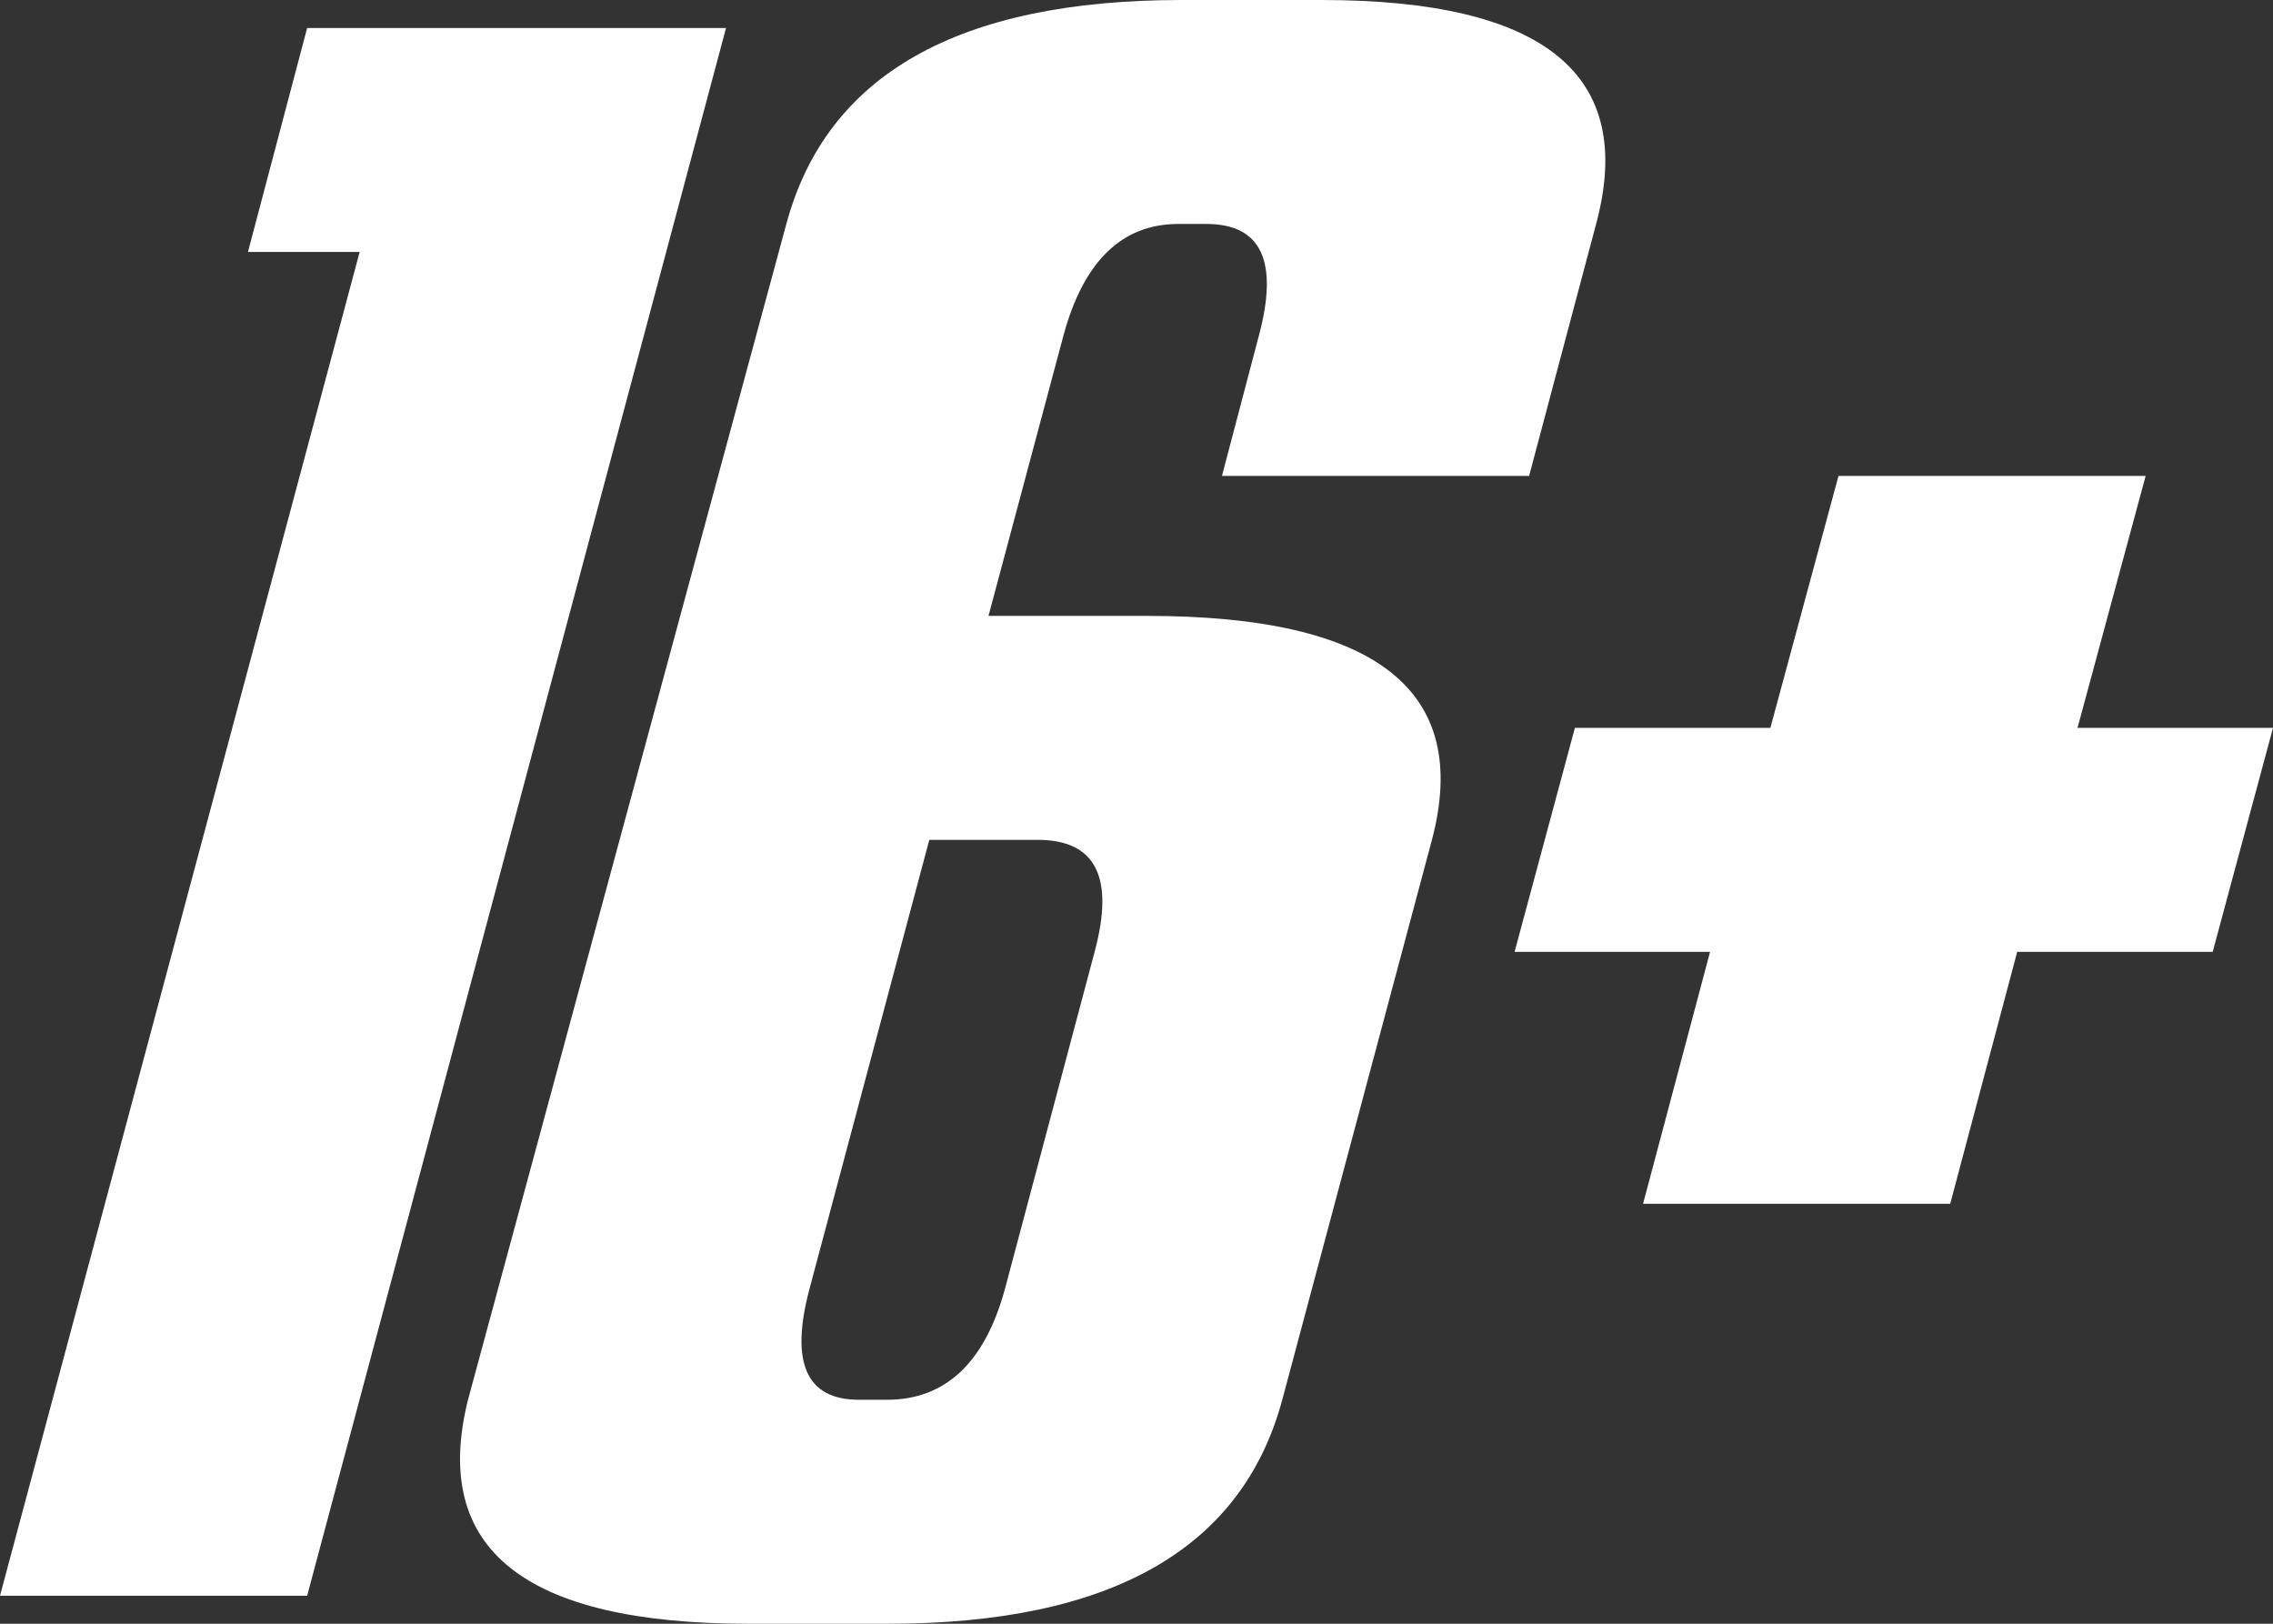 <?xml version="1.0" encoding="UTF-8"?> <svg xmlns="http://www.w3.org/2000/svg" width="77" height="55" viewBox="0 0 77 55" fill="none"><rect x="0" y="0" width="77" height="55" fill="#333333" stroke="none"/><path d="M12.184 8.534H8.4L10.405 0.948H24.595L10.405 54.052H0L12.184 8.534Z" fill="white"></path><path d="M27.432 43.621C26.751 46.149 27.306 47.414 29.097 47.414H30.043C32.036 47.414 33.373 46.149 34.054 43.621L37.081 32.241C37.762 29.713 37.119 28.448 35.151 28.448H31.481L27.432 43.621ZM26.638 7.586C28 2.529 32.465 0 40.032 0H44.762C52.33 0 55.432 2.529 54.07 7.586L51.8 16.121H41.395L42.643 11.379C43.324 8.851 42.731 7.586 40.865 7.586H39.919C38.002 7.586 36.703 8.851 36.022 11.379L33.486 20.862H38.859C46.629 20.862 49.845 23.391 48.508 28.448L43.438 47.414C42.076 52.471 37.623 55 30.081 55H25.351C17.759 55 14.593 52.471 15.854 47.414L26.638 7.586Z" fill="white"></path><path d="M57.93 32.241H51.308L53.351 24.655H59.973L62.281 16.121H72.686L70.378 24.655H77L74.957 32.241H68.335L66.065 40.776H55.66L57.93 32.241Z" fill="white"></path></svg> 